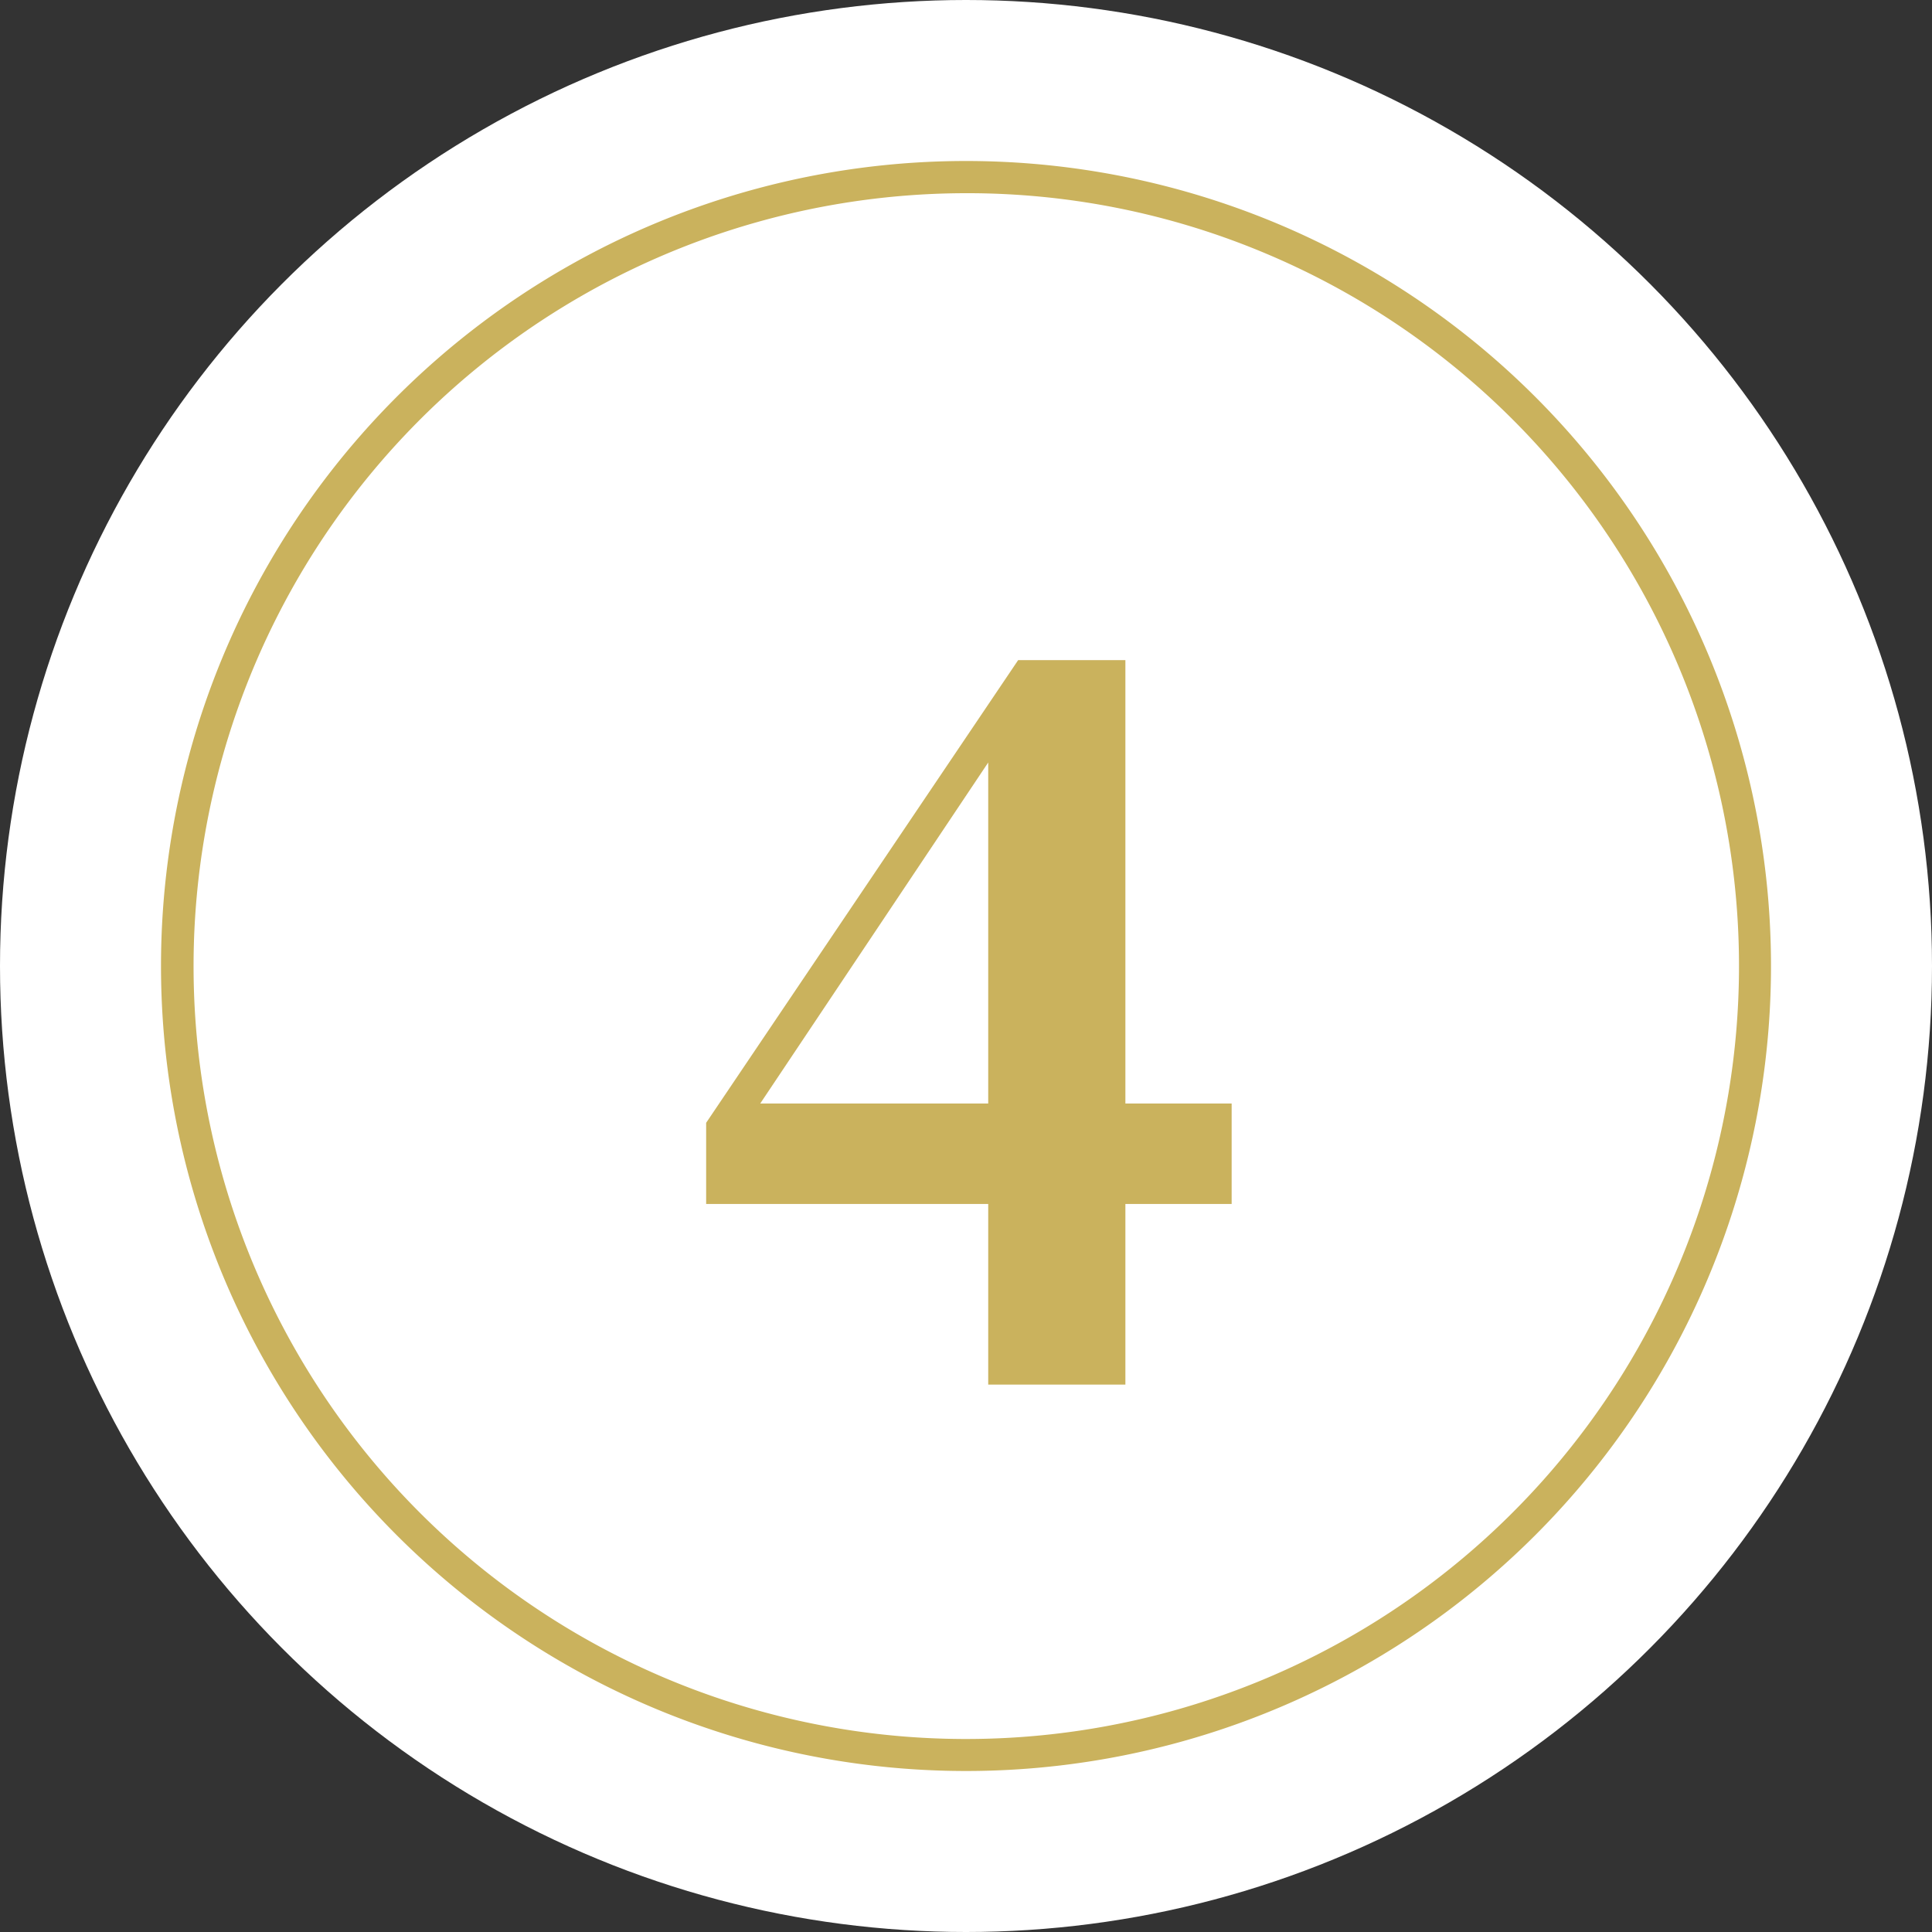 <svg xmlns="http://www.w3.org/2000/svg" width="60" height="60" viewBox="0 0 60 60"><rect x="0" y="0" width="60" height="60" fill="#333333" stroke="none"/><g transform="translate(-372 -1319)"><circle cx="30" cy="30" r="30" transform="translate(372 1319)" fill="#fff"/><circle cx="25" cy="25" r="25" transform="translate(377 1324)" fill="#fff"/><path d="M25,1a24.007,24.007,0,0,0-9.342,46.114A24.006,24.006,0,0,0,34.342,2.886,23.849,23.849,0,0,0,25,1m0-1A25,25,0,1,1,0,25,25,25,0,0,1,25,0Z" transform="translate(377 1324)" fill="#cab25d"/><path d="M-6.39-8.73.69-19.32V-8.73Zm14.64,0H4.95V-22.5H1.62L-8.07-8.13v2.52H.69V0H4.95V-5.61h3.3Z" transform="translate(402 1362)" fill="#cab25d"/></g></svg>